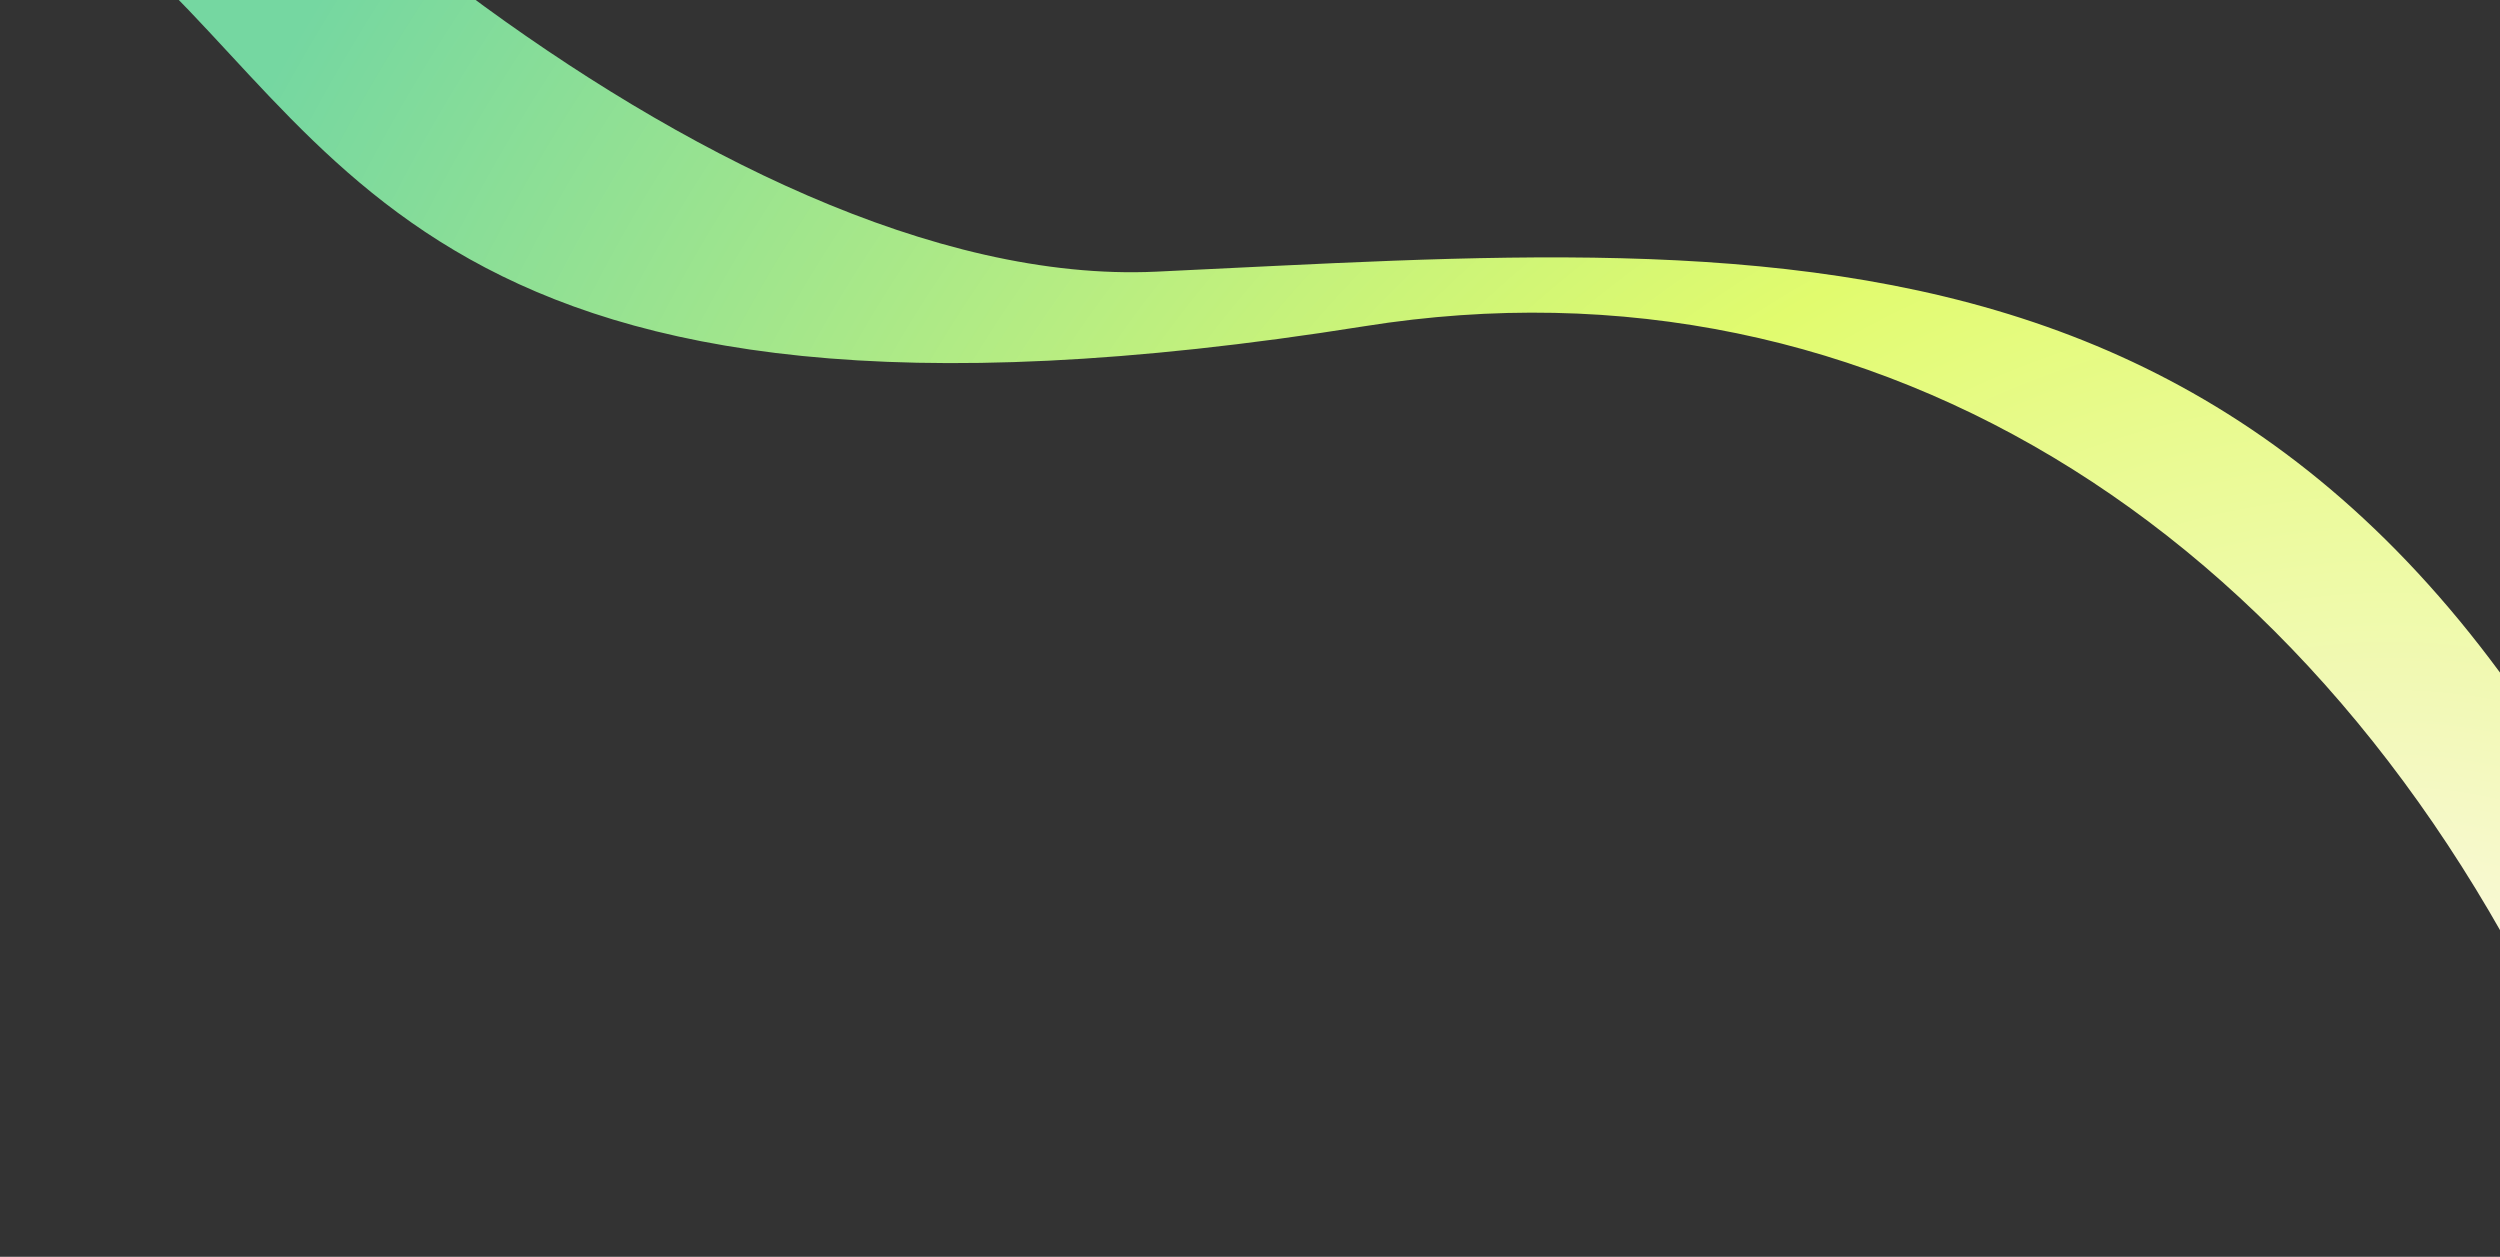 <svg width="732" height="368" viewBox="0 0 732 368" fill="none" xmlns="http://www.w3.org/2000/svg">
<rect x="0" y="0" width="732" height="368" fill="#333333" stroke="none"/>
<path d="M1214.08 224.992C1084.16 308.111 810.263 442.689 754.044 316.049C683.771 157.749 550.094 71.503 399.501 95.519C122.223 139.737 101.264 37.63 30.52 -20.415L5.976 -136.649C0.722 -146.776 -1.073 -154.506 1.299 -158.796L5.976 -136.649C39.019 -72.954 208.845 85.575 338.515 79.544C526.372 70.806 692.988 51.115 796.902 319.753C835.208 418.783 1059.55 250.485 1196.25 153.681L1214.08 224.992Z" fill="url(#paint0_radial_2074_18537)"/>
<defs>
<radialGradient id="paint0_radial_2074_18537" cx="0" cy="0" r="1" gradientUnits="userSpaceOnUse" gradientTransform="translate(702.833 329.012) rotate(-80.631) scale(632.742 696.385)">
<stop stop-color="#FFF8F0"/>
<stop offset="0.448" stop-color="#E1FB6E"/>
<stop offset="1" stop-color="#75D7A1"/>
</radialGradient>
</defs>
</svg>
